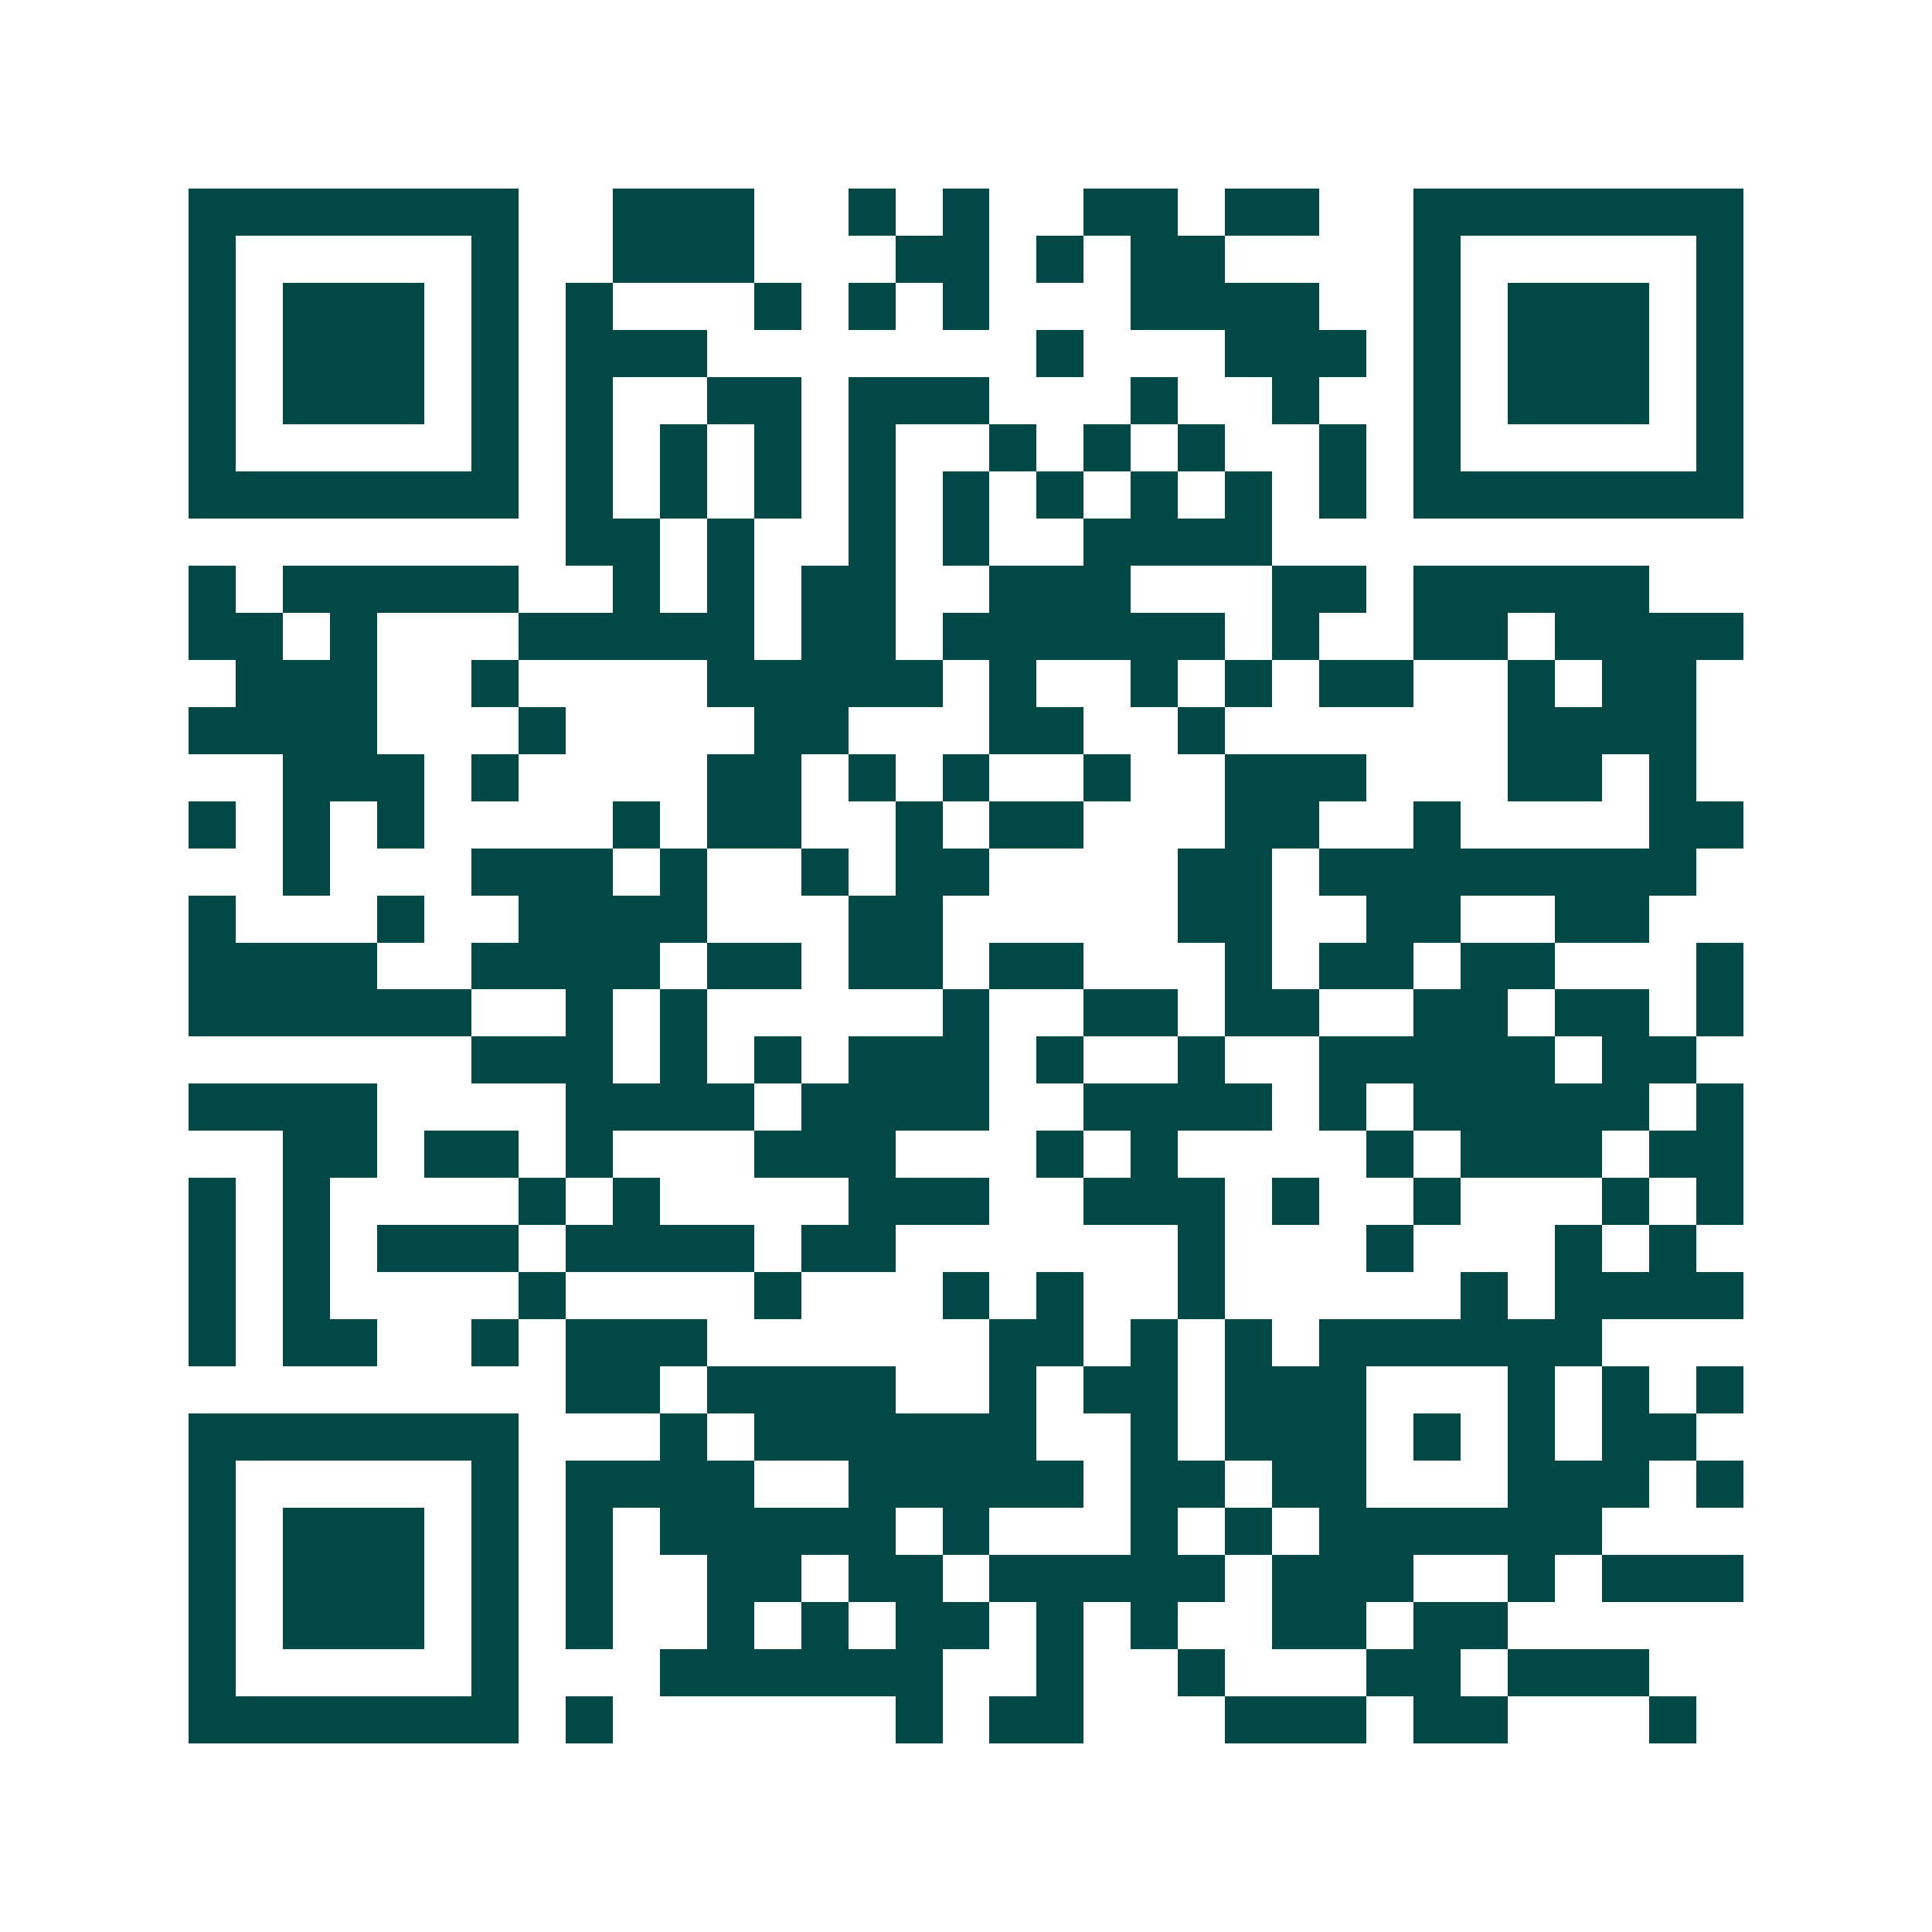 <svg xmlns="http://www.w3.org/2000/svg" width="200" height="200" viewBox="0 0 41 41" shape-rendering="crispEdges"><path fill="#ffffff" d="M0 0h41v41H0z"/><path stroke="#014847" d="M4 4.5h7m2 0h3m2 0h1m1 0h1m2 0h2m1 0h2m2 0h7M4 5.5h1m5 0h1m2 0h3m3 0h2m1 0h1m1 0h2m4 0h1m5 0h1M4 6.5h1m1 0h3m1 0h1m1 0h1m3 0h1m1 0h1m1 0h1m3 0h4m2 0h1m1 0h3m1 0h1M4 7.5h1m1 0h3m1 0h1m1 0h3m7 0h1m3 0h3m1 0h1m1 0h3m1 0h1M4 8.5h1m1 0h3m1 0h1m1 0h1m2 0h2m1 0h3m3 0h1m2 0h1m2 0h1m1 0h3m1 0h1M4 9.5h1m5 0h1m1 0h1m1 0h1m1 0h1m1 0h1m2 0h1m1 0h1m1 0h1m2 0h1m1 0h1m5 0h1M4 10.5h7m1 0h1m1 0h1m1 0h1m1 0h1m1 0h1m1 0h1m1 0h1m1 0h1m1 0h1m1 0h7M12 11.5h2m1 0h1m2 0h1m1 0h1m2 0h4M4 12.5h1m1 0h5m2 0h1m1 0h1m1 0h2m2 0h3m3 0h2m1 0h5M4 13.5h2m1 0h1m3 0h5m1 0h2m1 0h6m1 0h1m2 0h2m1 0h4M5 14.5h3m2 0h1m4 0h5m1 0h1m2 0h1m1 0h1m1 0h2m2 0h1m1 0h2M4 15.5h4m3 0h1m4 0h2m3 0h2m2 0h1m6 0h4M6 16.5h3m1 0h1m4 0h2m1 0h1m1 0h1m2 0h1m2 0h3m3 0h2m1 0h1M4 17.5h1m1 0h1m1 0h1m4 0h1m1 0h2m2 0h1m1 0h2m3 0h2m2 0h1m4 0h2M6 18.5h1m3 0h3m1 0h1m2 0h1m1 0h2m4 0h2m1 0h8M4 19.5h1m3 0h1m2 0h4m3 0h2m5 0h2m2 0h2m2 0h2M4 20.5h4m2 0h4m1 0h2m1 0h2m1 0h2m3 0h1m1 0h2m1 0h2m3 0h1M4 21.5h6m2 0h1m1 0h1m5 0h1m2 0h2m1 0h2m2 0h2m1 0h2m1 0h1M10 22.5h3m1 0h1m1 0h1m1 0h3m1 0h1m2 0h1m2 0h5m1 0h2M4 23.5h4m4 0h4m1 0h4m2 0h4m1 0h1m1 0h5m1 0h1M6 24.5h2m1 0h2m1 0h1m3 0h3m3 0h1m1 0h1m4 0h1m1 0h3m1 0h2M4 25.5h1m1 0h1m4 0h1m1 0h1m4 0h3m2 0h3m1 0h1m2 0h1m3 0h1m1 0h1M4 26.5h1m1 0h1m1 0h3m1 0h4m1 0h2m6 0h1m3 0h1m3 0h1m1 0h1M4 27.5h1m1 0h1m4 0h1m4 0h1m3 0h1m1 0h1m2 0h1m5 0h1m1 0h4M4 28.5h1m1 0h2m2 0h1m1 0h3m6 0h2m1 0h1m1 0h1m1 0h6M12 29.5h2m1 0h4m2 0h1m1 0h2m1 0h3m3 0h1m1 0h1m1 0h1M4 30.5h7m3 0h1m1 0h6m2 0h1m1 0h3m1 0h1m1 0h1m1 0h2M4 31.5h1m5 0h1m1 0h4m2 0h5m1 0h2m1 0h2m3 0h3m1 0h1M4 32.5h1m1 0h3m1 0h1m1 0h1m1 0h5m1 0h1m3 0h1m1 0h1m1 0h6M4 33.5h1m1 0h3m1 0h1m1 0h1m2 0h2m1 0h2m1 0h5m1 0h3m2 0h1m1 0h3M4 34.5h1m1 0h3m1 0h1m1 0h1m2 0h1m1 0h1m1 0h2m1 0h1m1 0h1m2 0h2m1 0h2M4 35.5h1m5 0h1m3 0h6m2 0h1m2 0h1m3 0h2m1 0h3M4 36.5h7m1 0h1m6 0h1m1 0h2m3 0h3m1 0h2m3 0h1"/></svg>
